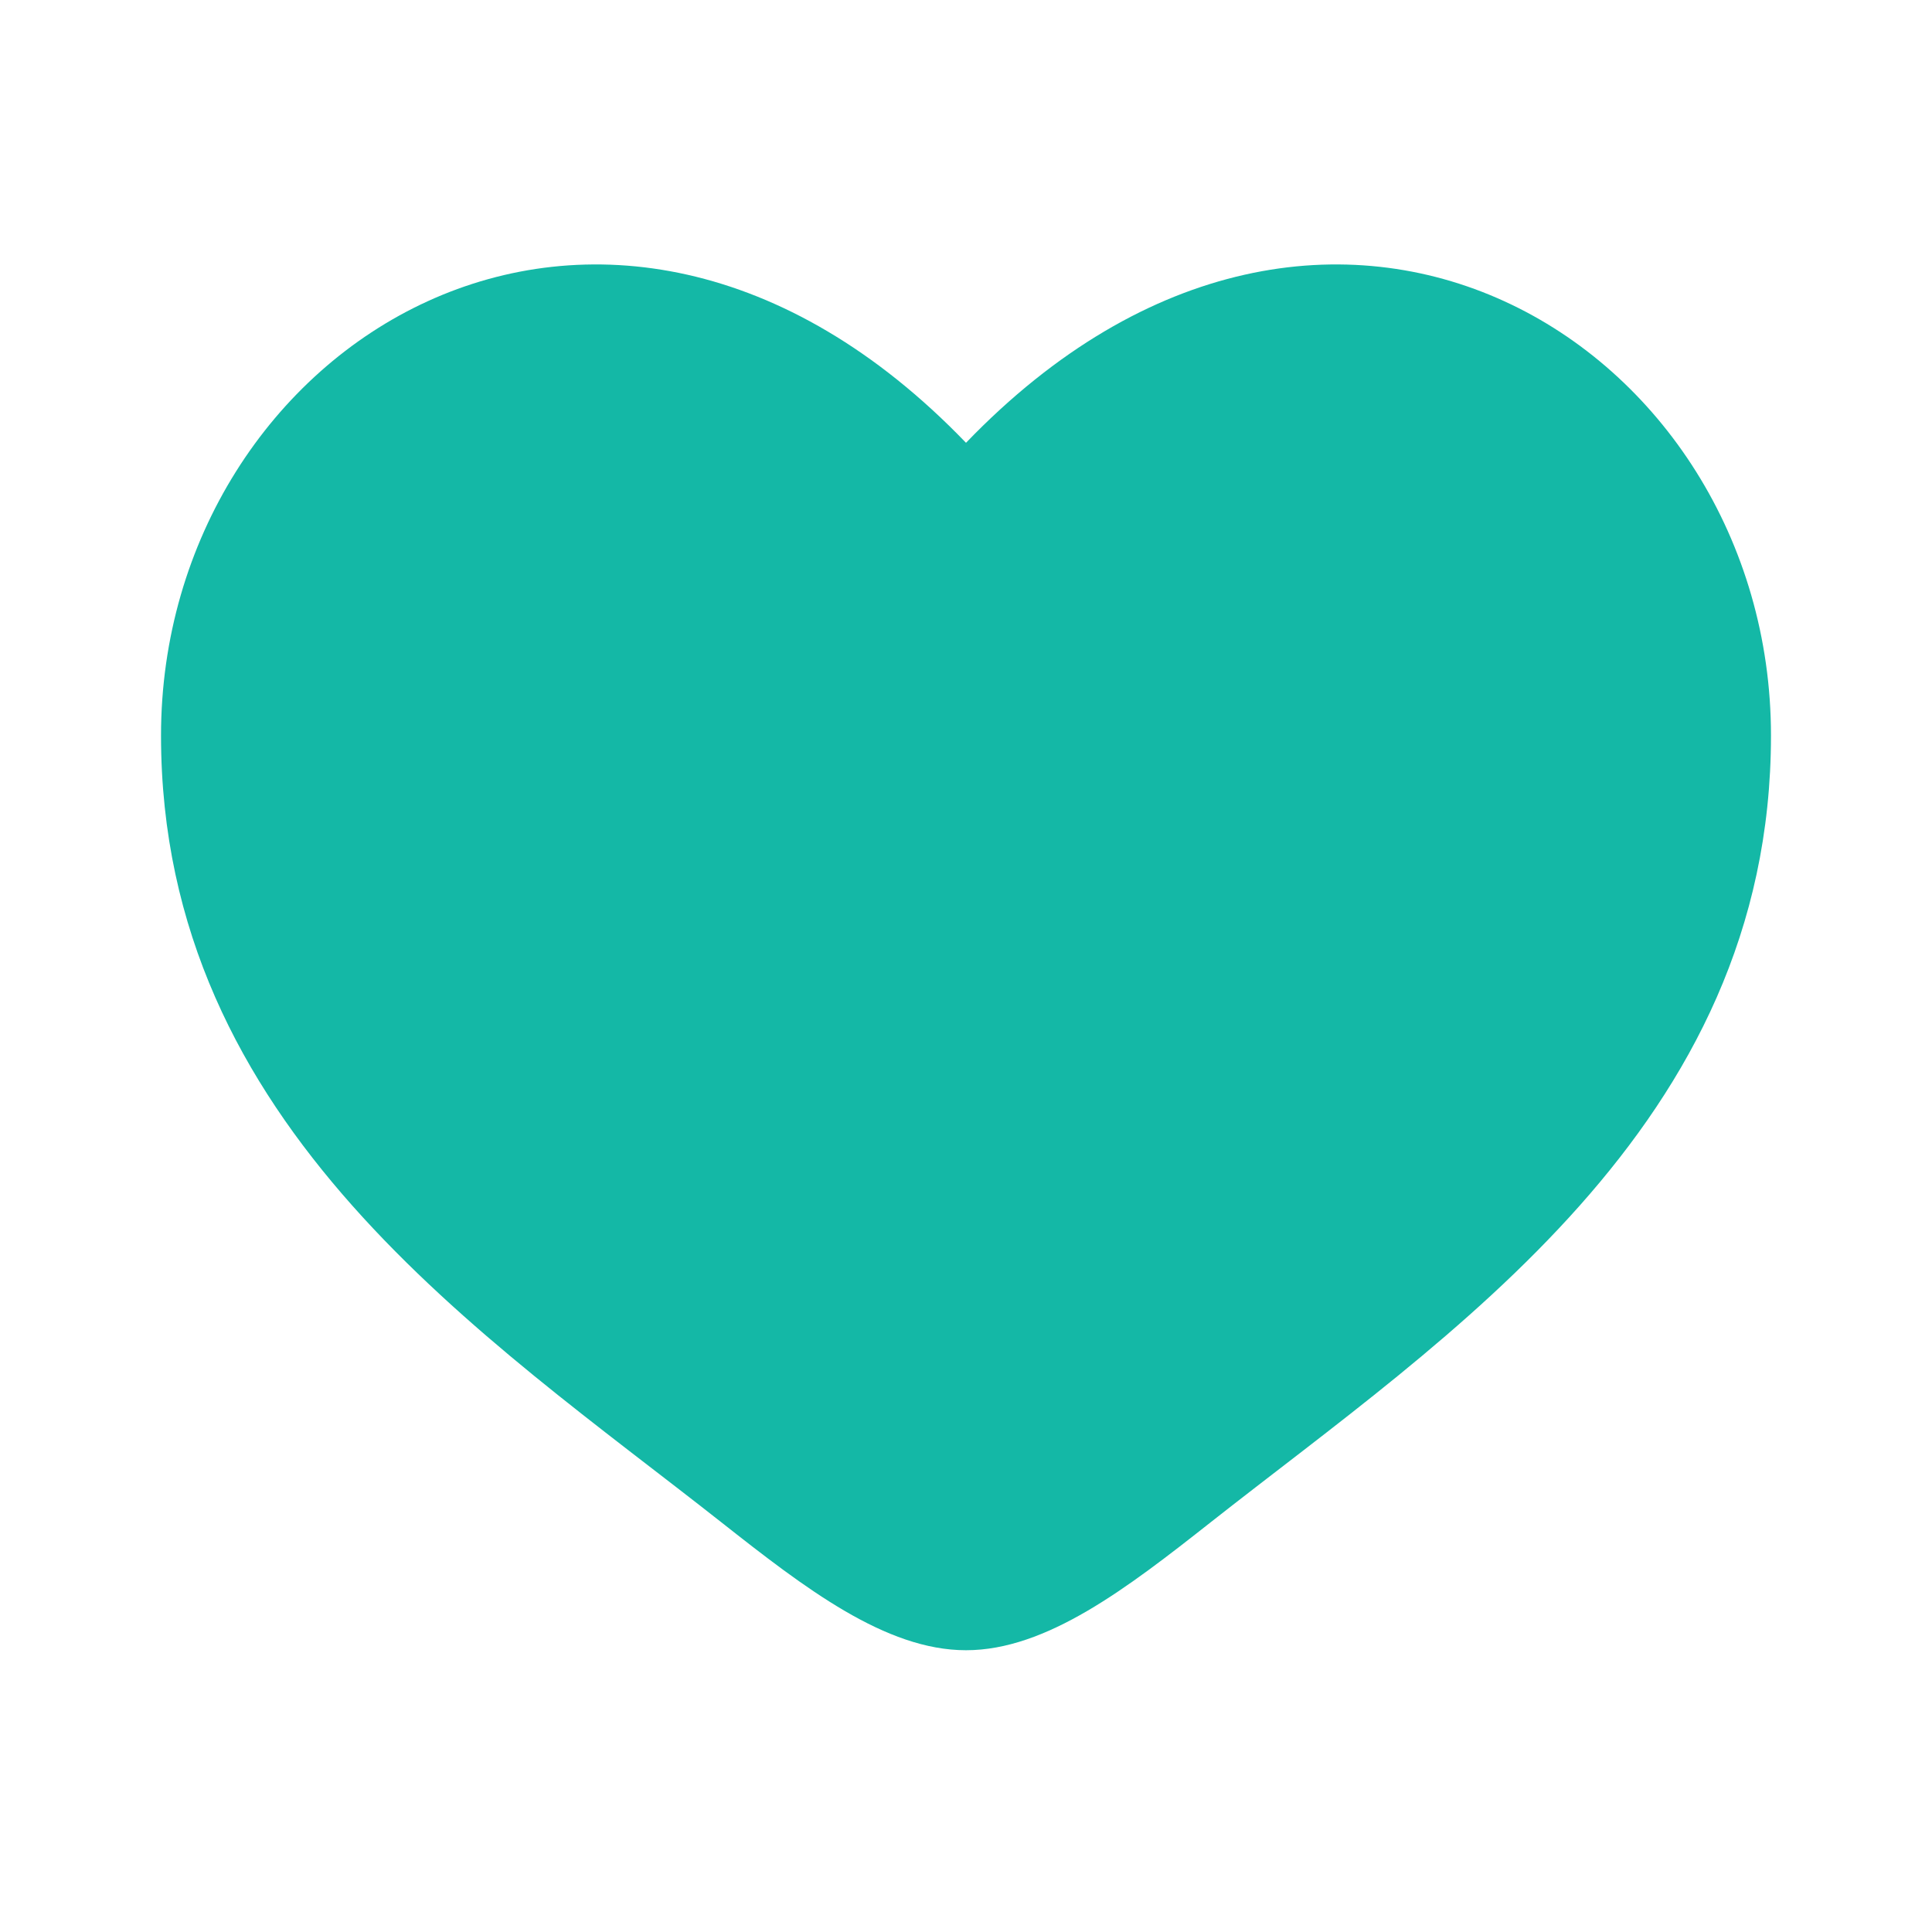 <svg width="32" height="32" viewBox="0 0 32 32" fill="none" xmlns="http://www.w3.org/2000/svg">
<path d="M2.667 12.183C2.667 18.667 8.026 22.122 11.949 25.215C13.333 26.306 14.667 27.333 16 27.333C17.333 27.333 18.667 26.306 20.051 25.215C23.974 22.122 29.333 18.667 29.333 12.183C29.333 5.699 22 1.101 16 7.334C10 1.101 2.667 5.699 2.667 12.183Z" fill="#14B8A6"/>
</svg>
